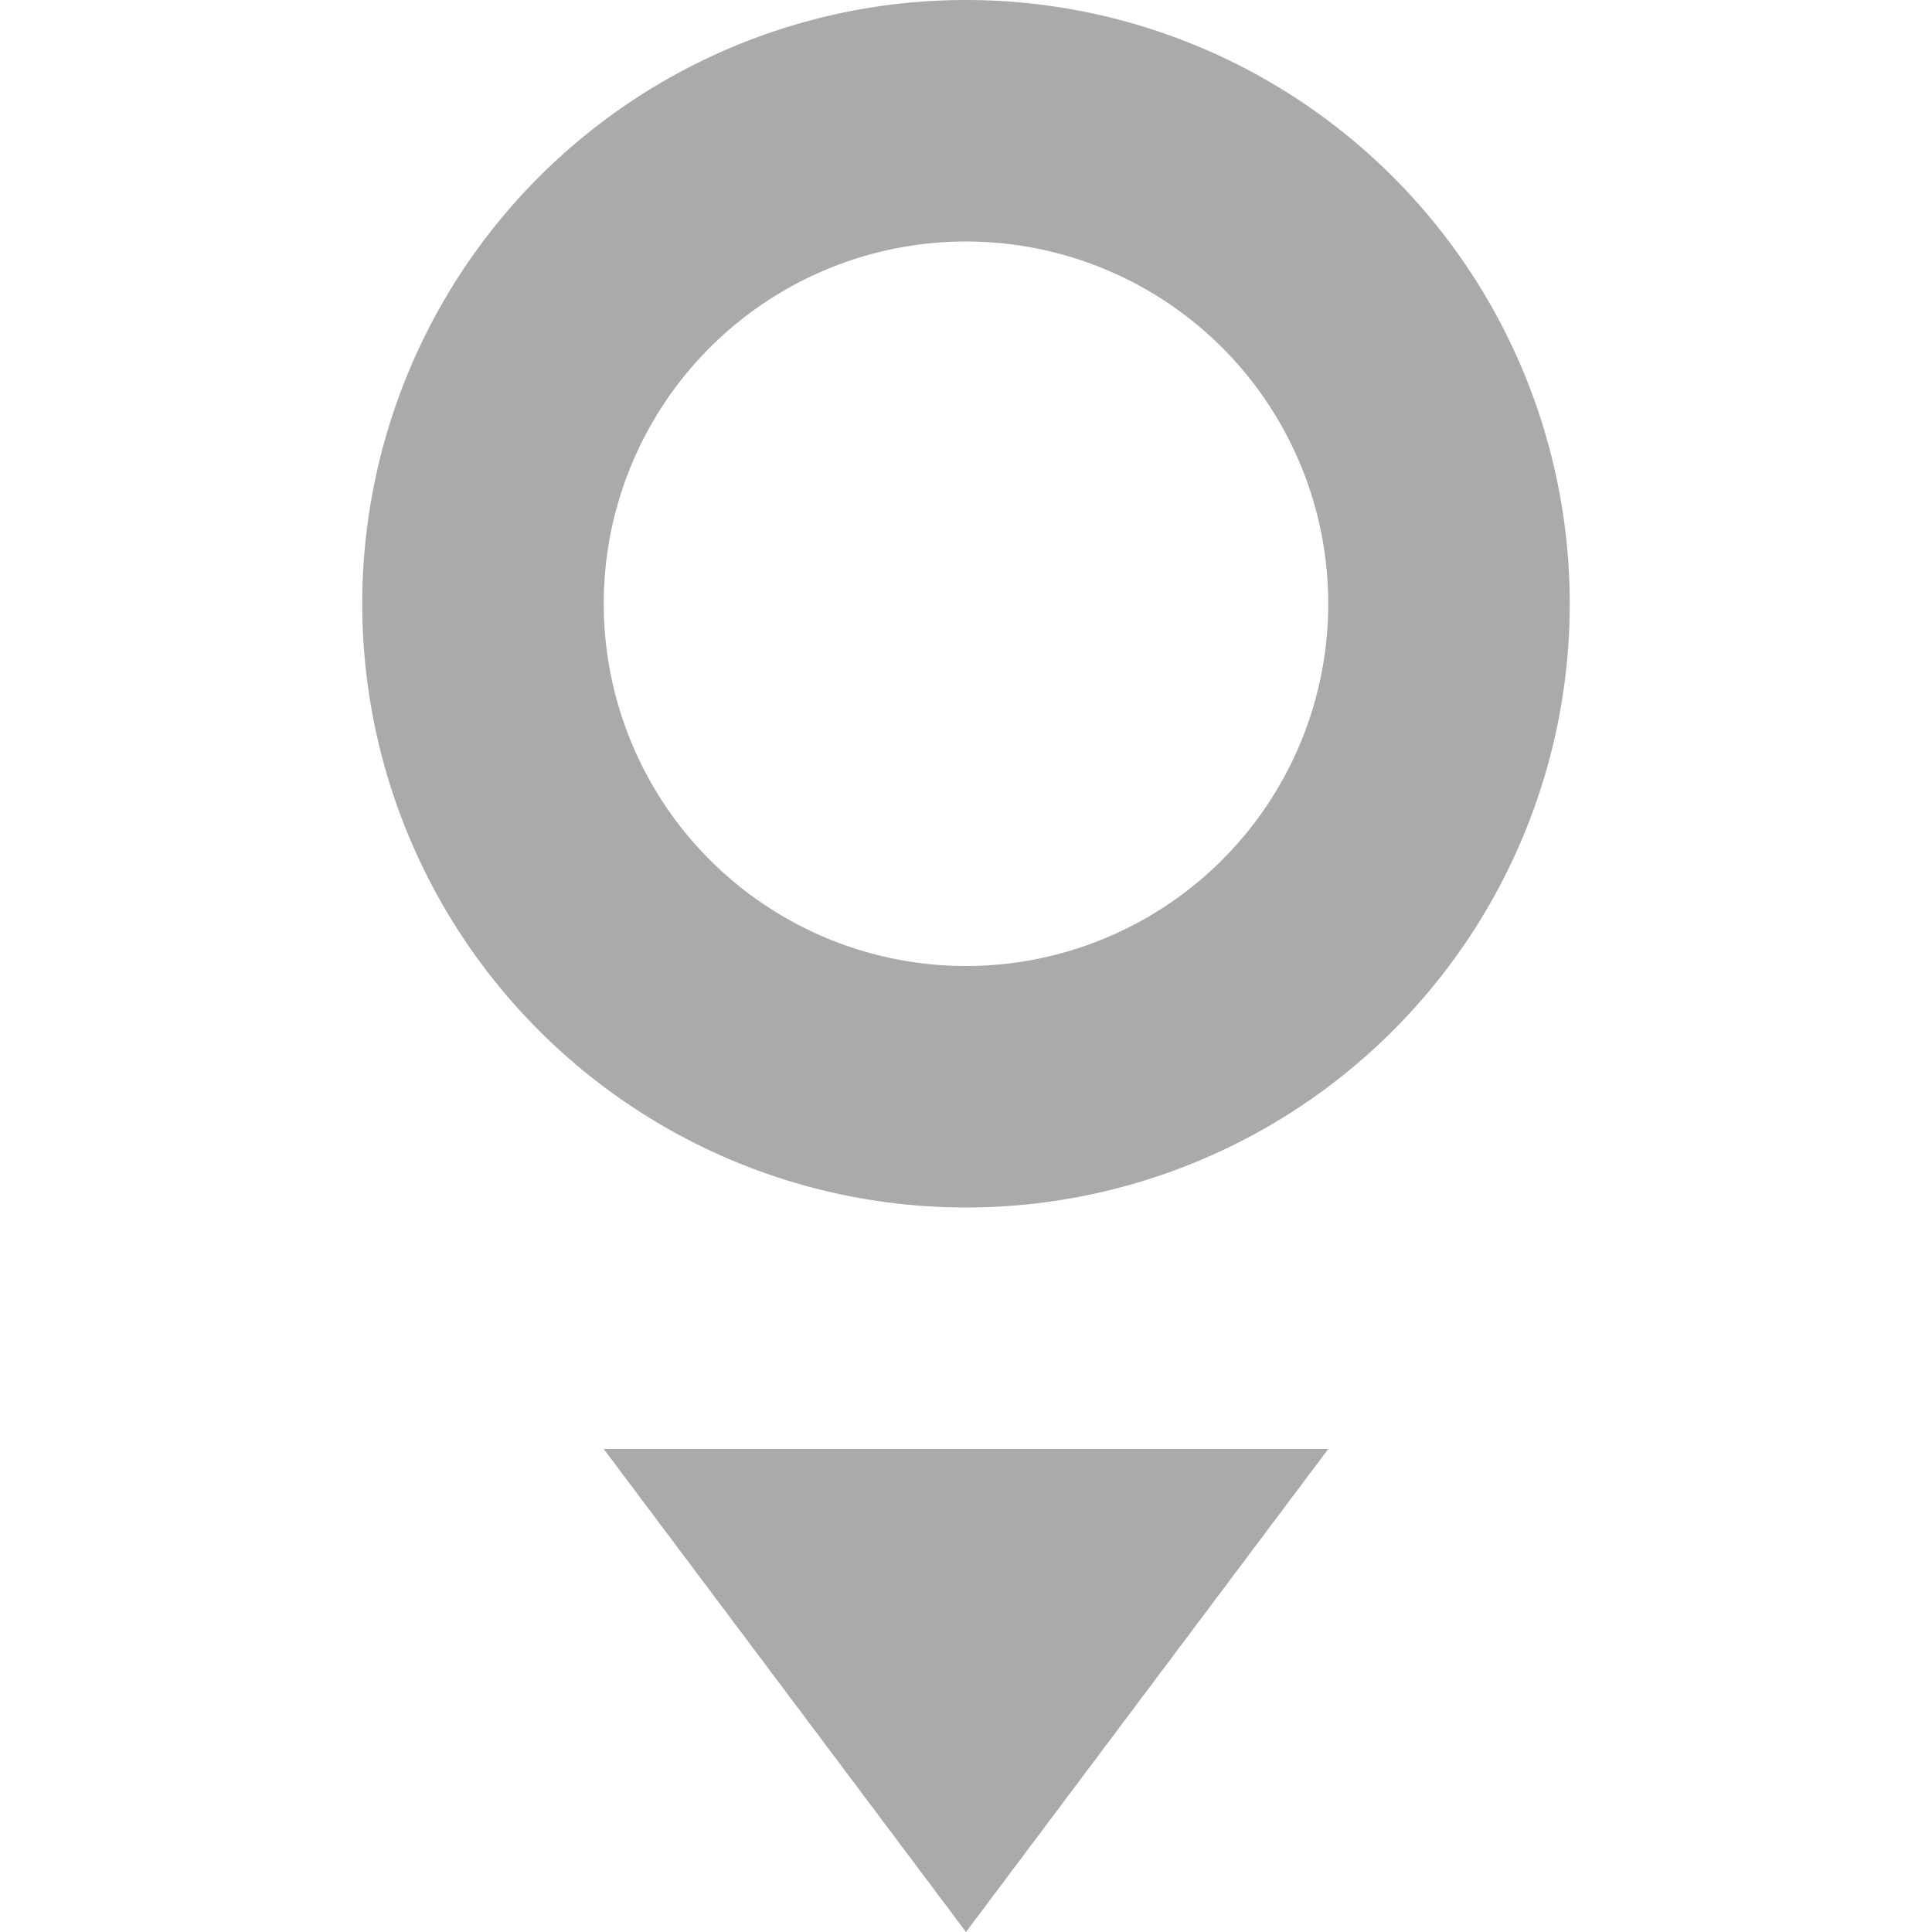 <svg width="16" height="16" version="1.1" xmlns="http://www.w3.org/2000/svg">
 <path d="m8 0a5 5 0 0 0-5 5 5 5 0 0 0 5 5 5 5 0 0 0 5-5 5 5 0 0 0-5-5zm0 2a3 3 0 0 1 3 3 3 3 0 0 1-3 3 3 3 0 0 1-3-3 3 3 0 0 1 3-3z" fill="#aaaaaa"/>
 <path d="m5 12 3 4 3-4z" fill="#aaaaaa"/>
</svg>
